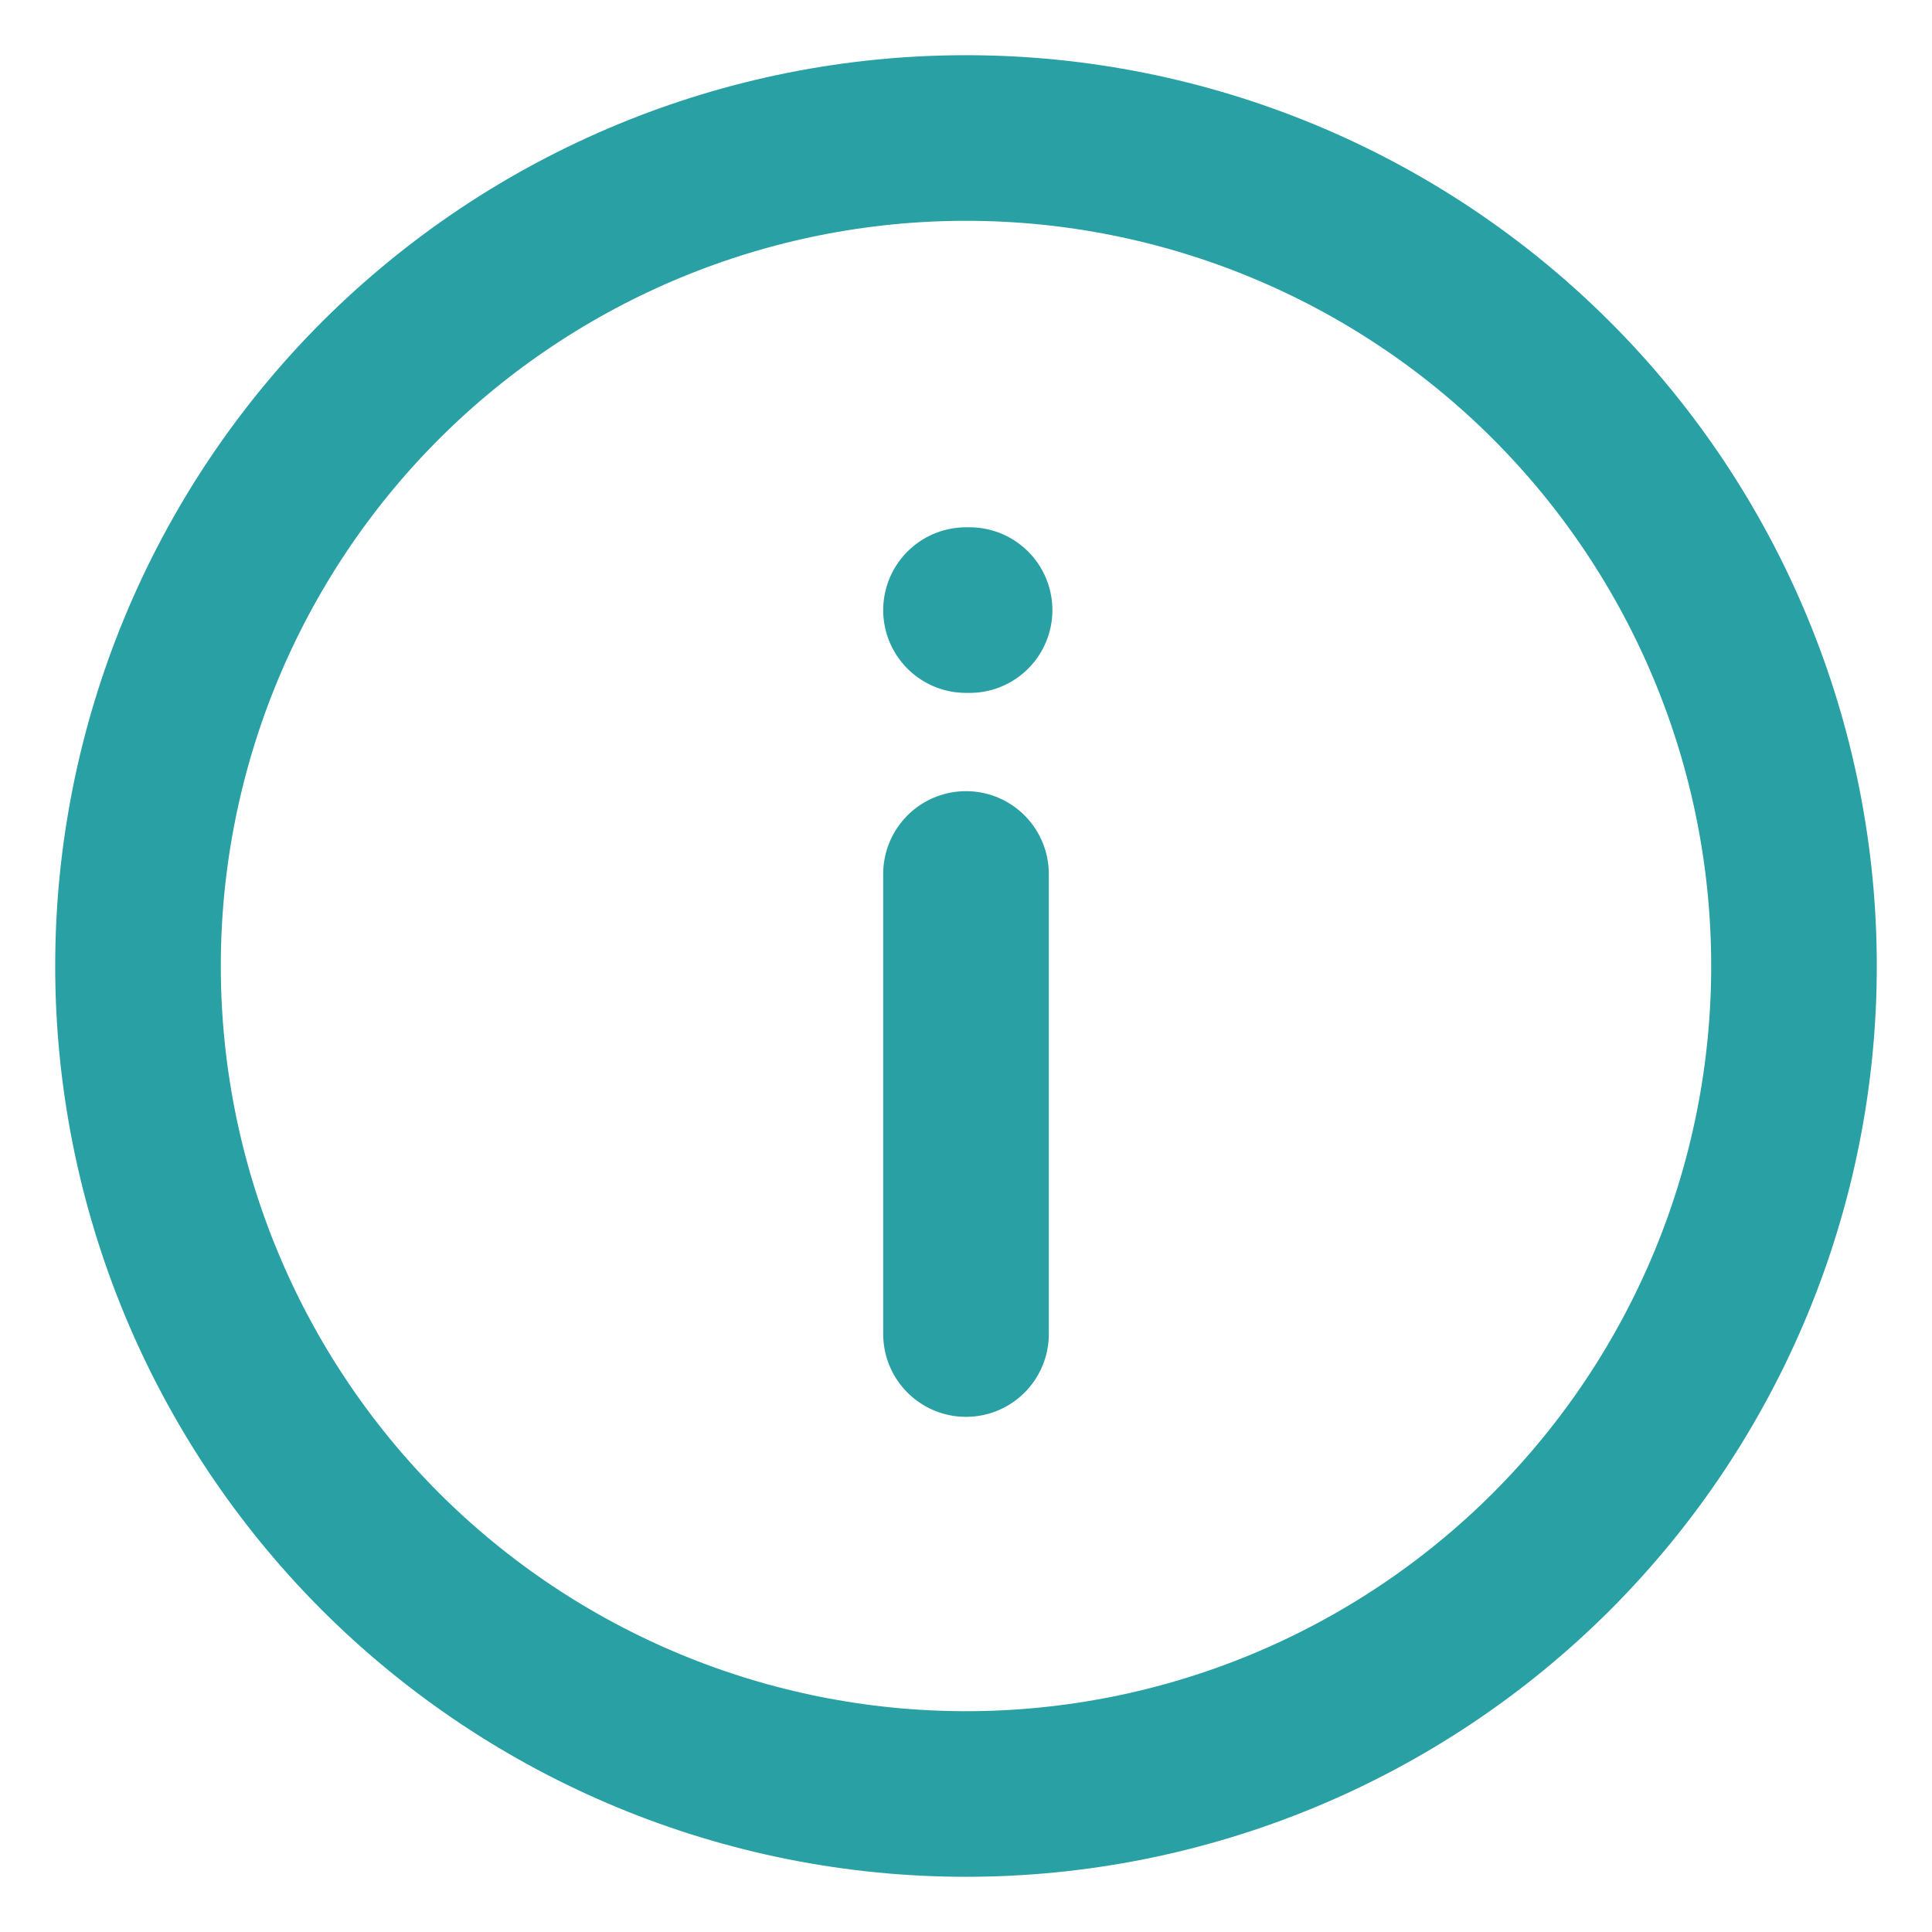 <svg width="14" height="14" viewBox="0 0 14 14" fill="none" xmlns="http://www.w3.org/2000/svg">
<path d="M7 9.667V6.333M7.026 4.421L7 4.421M7 13C8.591 13 10.117 12.368 11.243 11.243C12.368 10.117 13 8.591 13 7C13 5.409 12.368 3.883 11.243 2.757C10.117 1.632 8.591 1 7 1C5.409 1 3.883 1.632 2.757 2.757C1.632 3.883 1 5.409 1 7C1 8.591 1.632 10.117 2.757 11.243C3.883 12.368 5.409 13 7 13Z" stroke="#28A0A4" stroke-width="1.2" stroke-linecap="round" stroke-linejoin="round"/>
</svg>
